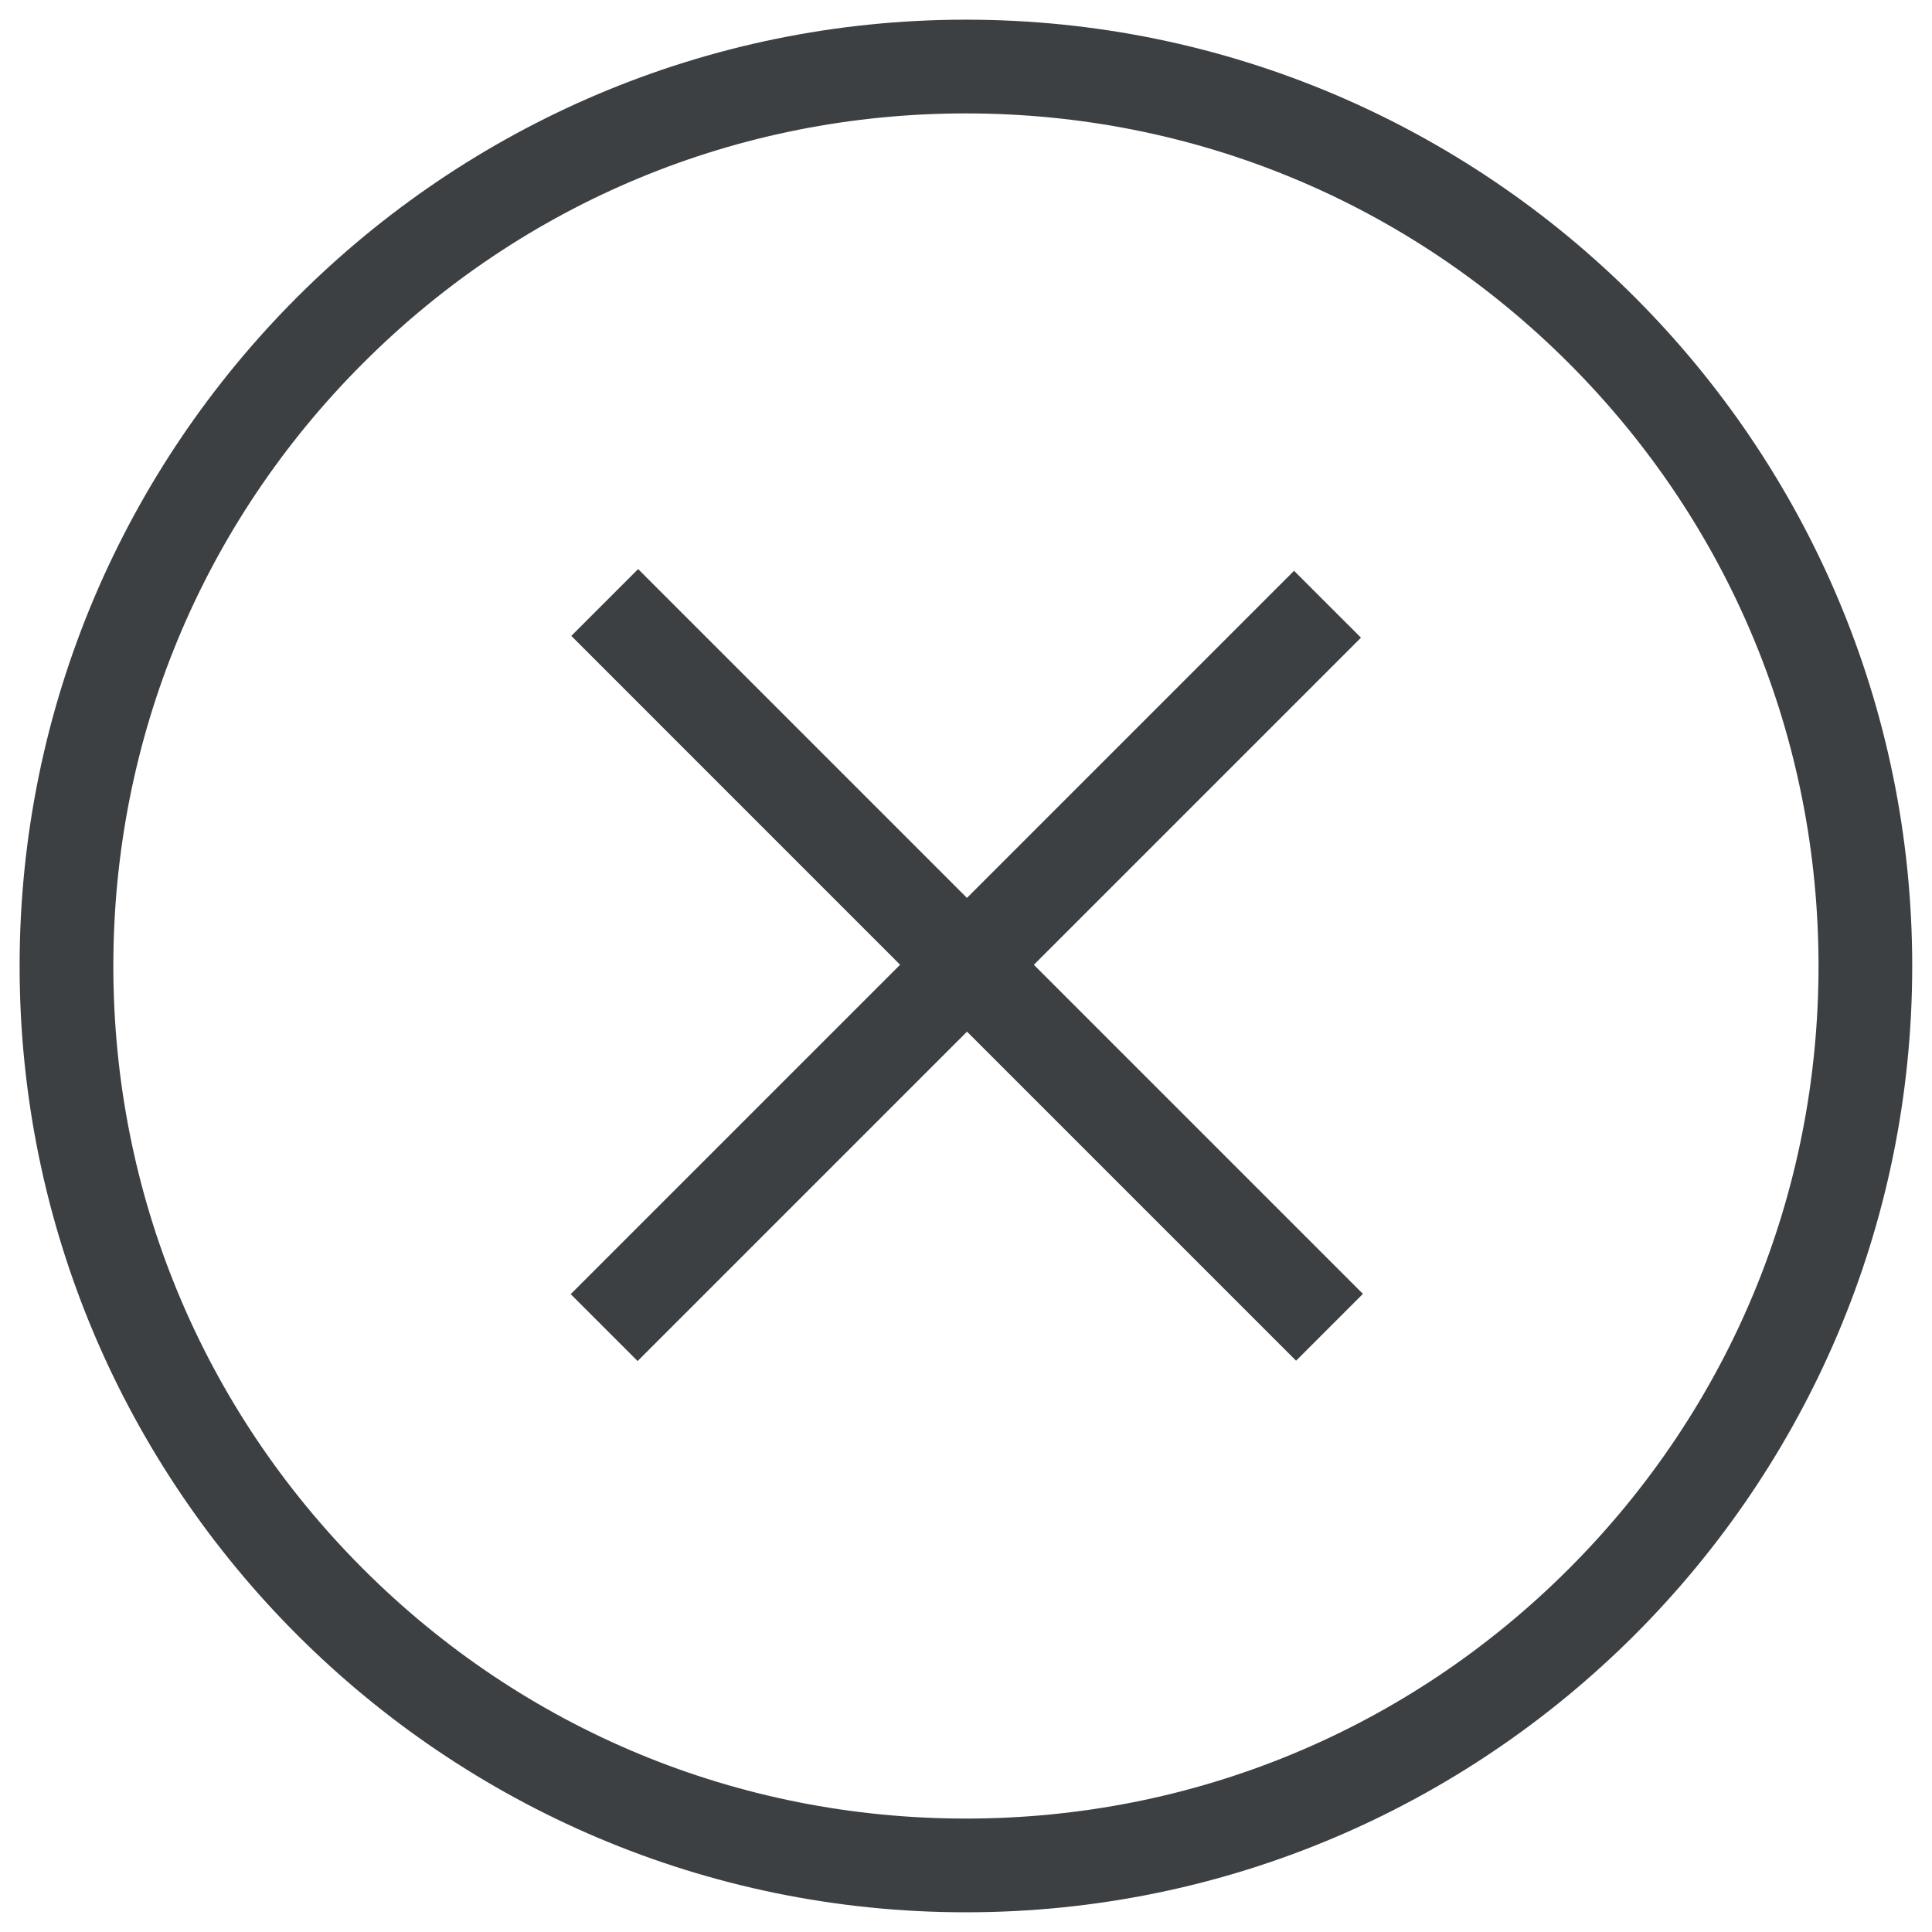 <svg width="80" height="80" viewBox="0 0 80 80" fill="none" xmlns="http://www.w3.org/2000/svg">
<g clip-path="url(#clip0_291_3463)">
<path d="M39.997 0.815C18.392 0.815 0.812 18.395 0.812 40C0.812 61.604 18.39 79.184 39.997 79.184C61.604 79.184 79.181 61.607 79.181 40C79.181 18.392 61.604 0.815 39.997 0.815ZM75.301 40C75.301 49.429 71.629 58.294 64.96 64.963C58.291 71.629 49.426 75.303 39.997 75.303C30.568 75.303 21.703 71.632 15.034 64.963C8.368 58.294 4.693 49.429 4.693 40C4.693 30.571 8.365 21.706 15.034 15.037C21.703 8.368 30.568 4.696 39.997 4.696C49.426 4.696 58.291 8.368 64.96 15.037C71.626 21.706 75.301 30.571 75.301 40Z" fill="#3C4043"/>
<path d="M26.424 23.564L23.656 26.331L37.272 39.948L23.632 53.588L26.402 56.358L40.042 42.718L53.668 56.344L56.436 53.576L42.81 39.95L56.355 26.405L53.584 23.635L40.04 37.18L26.424 23.564Z" fill="#3C4043"/>
</g>
<defs>
<clipPath id="clip0_291_3463">
<rect width="80" height="80" fill="white"/>
</clipPath>
</defs>
</svg>
